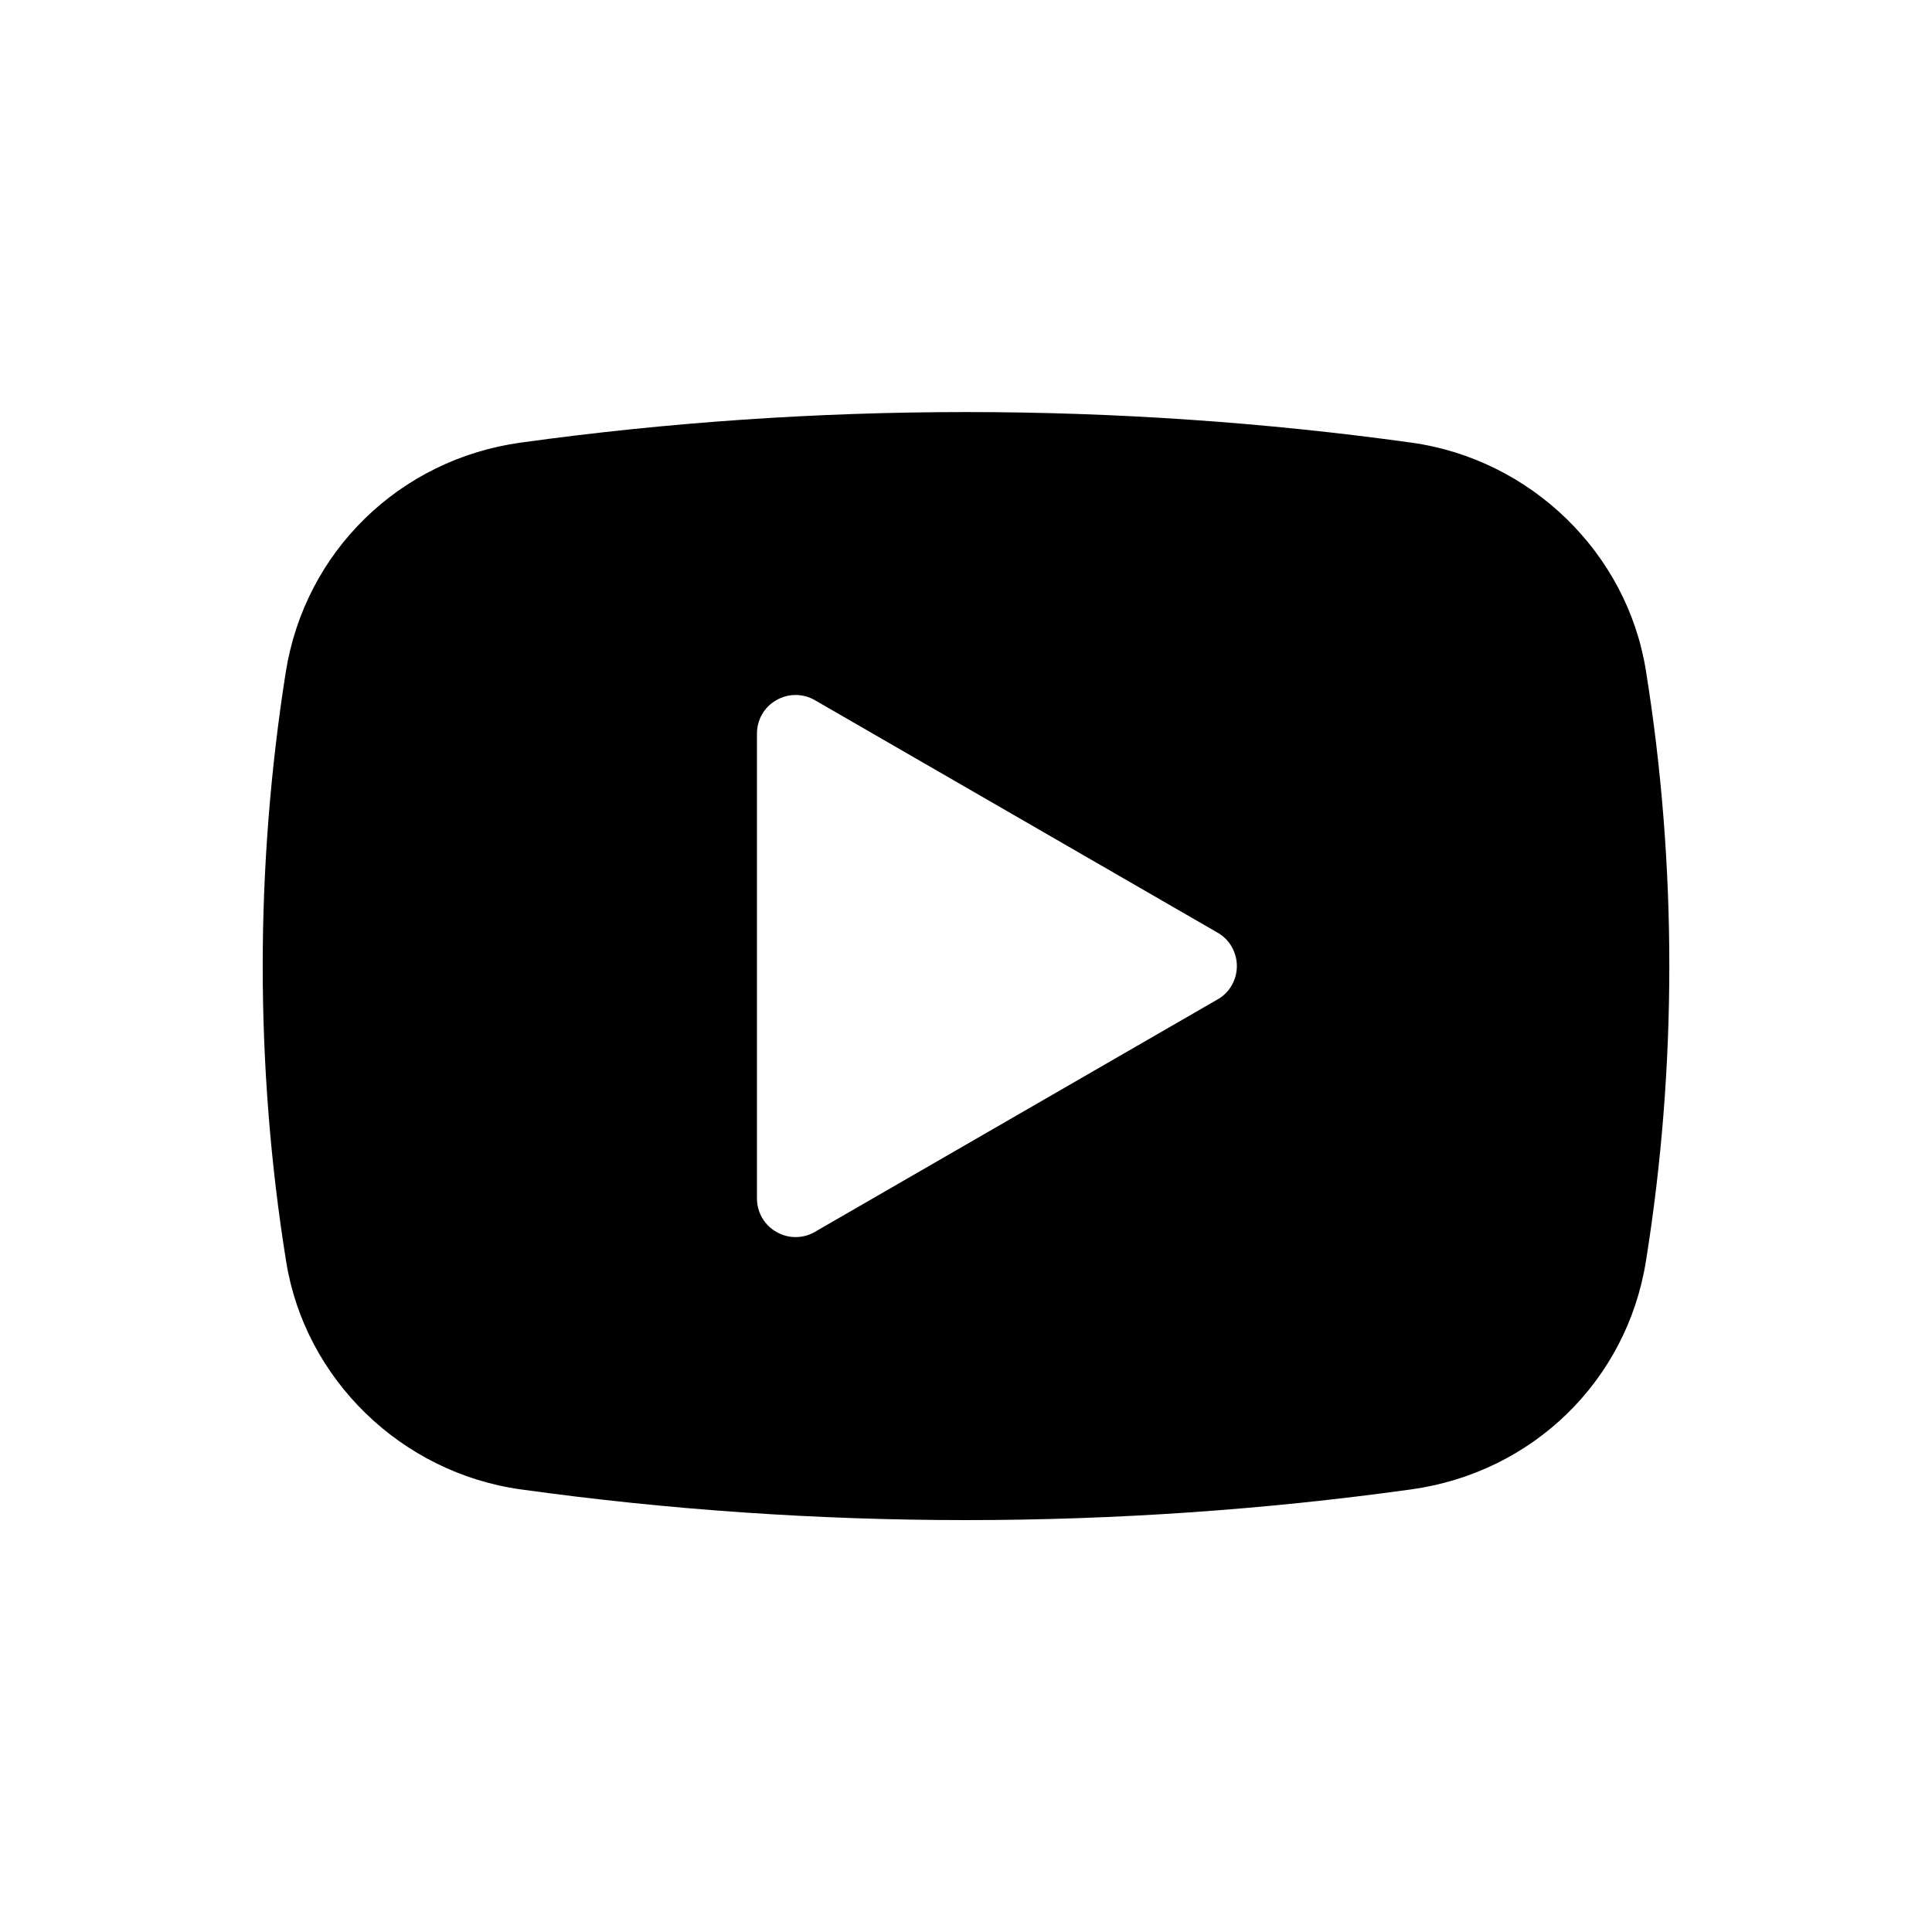 <?xml version="1.0" encoding="UTF-8"?> <svg xmlns="http://www.w3.org/2000/svg" viewBox="0 0 100 100" fill-rule="evenodd"><path d="m73.051 22.91c-15.219-2.109-30.879-2.109-46.102 0-6.281 0.871-11.172 5.648-12.16 11.891-0.789 5.012-1.191 10.129-1.191 15.199s0.398 10.238 1.211 15.281c0.969 6.102 5.961 10.949 12.141 11.809 7.609 1.059 15.371 1.59 23.051 1.59s15.441-0.531 23.051-1.59c6.269-0.871 11.148-5.609 12.141-11.809 0.809-5.039 1.211-10.18 1.211-15.281s-0.398-10.238-1.211-15.281c-0.969-6.102-5.961-10.949-12.141-11.809zm-10.031 28.82-20.84 12.031c-0.309 0.18-0.648 0.27-1 0.27-0.352 0-0.691-0.09-1-0.27-0.621-0.352-1-1.012-1-1.73v-24.059c0-0.719 0.379-1.379 1-1.73 0.621-0.359 1.379-0.359 2 0l20.84 12.031c0.621 0.352 1 1.02 1 1.73 0 0.711-0.379 1.379-1 1.73z"></path></svg> 